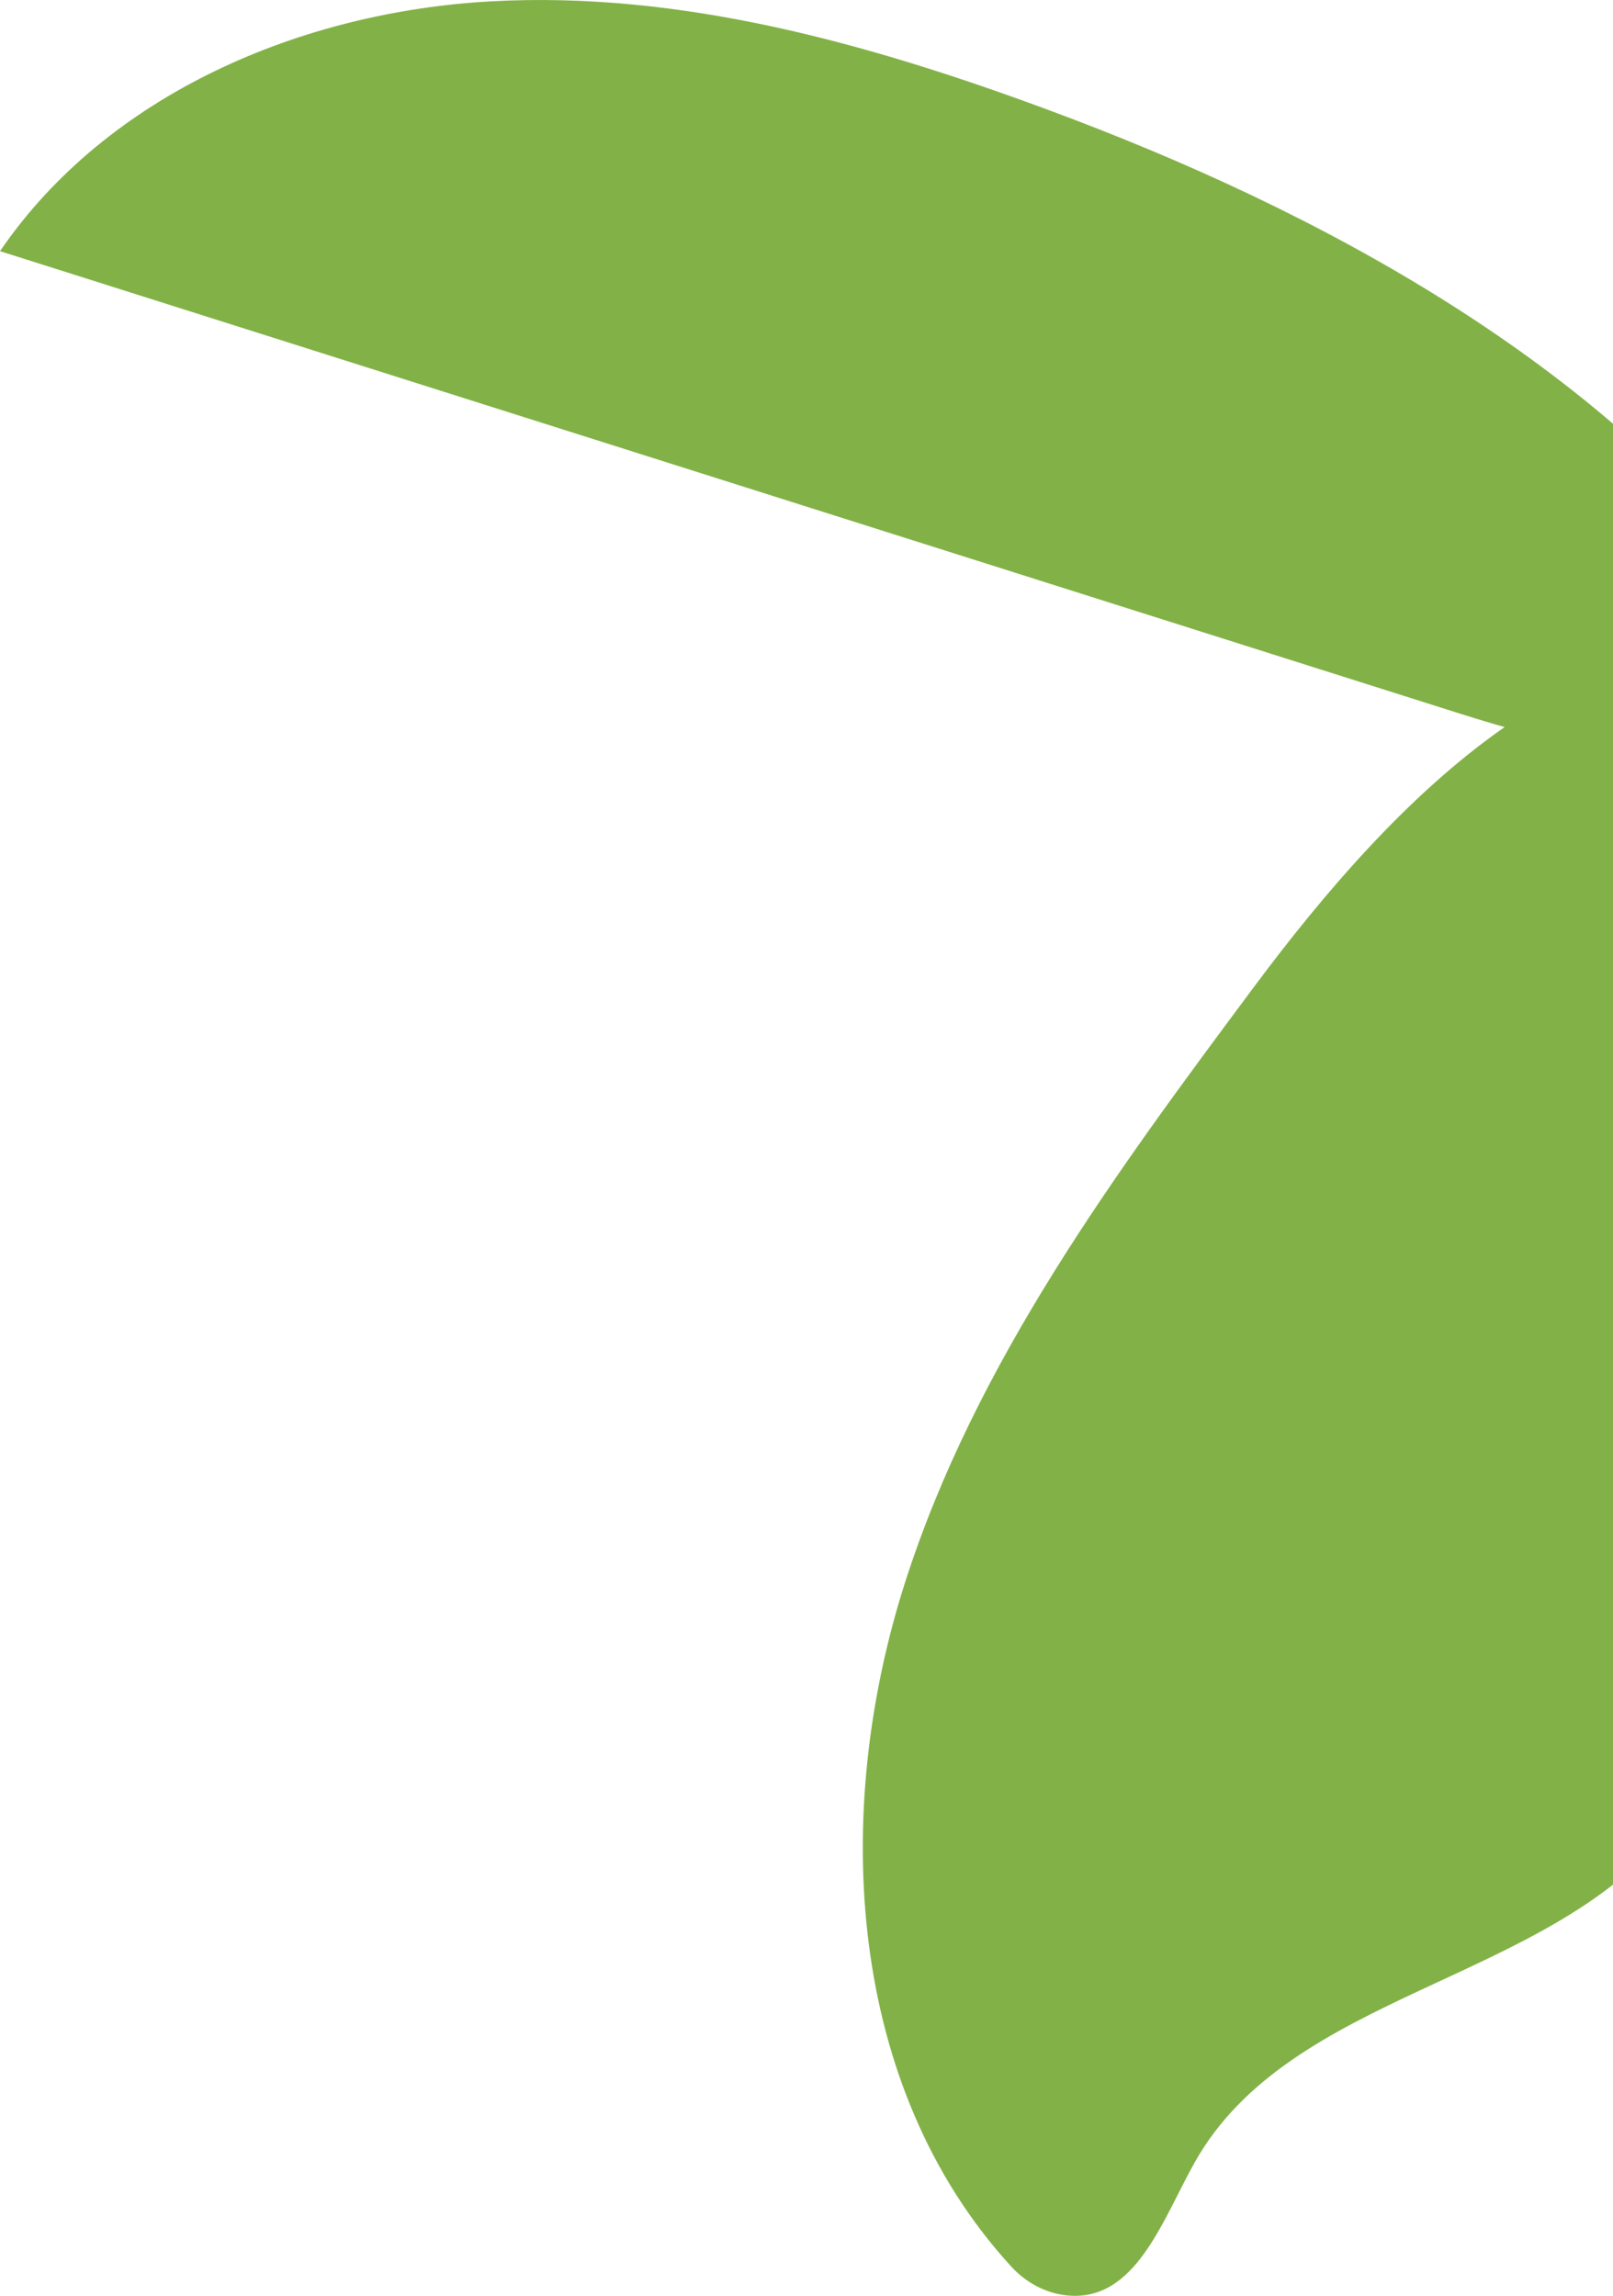 <svg width="366" height="521" viewBox="0 0 366 521" fill="none" xmlns="http://www.w3.org/2000/svg">
<path d="M784.789 83.537C783.414 72.387 774.802 63.603 765.951 56.72C713.778 16.146 641.724 12.604 576.396 22.222C512.22 31.672 443.652 56.959 412.929 114.264C409.329 120.979 406.221 128.113 402.55 134.801C363.569 82.685 300.318 48.062 237.868 24.945C197.349 9.948 154.713 -2.047 111.583 0.293C68.453 2.632 24.43 21.262 0 56.996C110.506 92.005 221.013 127.013 331.519 162.022C334.744 163.043 338.051 164.047 341.409 164.998C319.655 180.137 300.364 202.701 284.547 223.949C253.222 266.027 221.365 309.121 205.36 359.12C188.633 411.376 192.078 473.533 229.457 514.356C232.725 517.925 237.139 520.357 241.942 520.888C257.637 522.624 263.746 503.781 271.093 490.702C292.844 451.984 350.647 450.034 378.54 415.502C390.104 401.186 395.166 382.822 399.943 365.031C415.343 307.678 430.557 246.776 422.892 189.04C442.498 213.3 465.773 242.866 475.349 260.482C503.359 312.005 536.417 360.756 573.831 405.871C614.164 454.509 690.125 447.922 722.026 393.33C730.471 378.878 739.811 364.952 749.992 351.67C763.385 334.196 744.995 223.504 612.35 177.168C577.266 164.912 526.769 180.996 504.897 144.093C567.712 121.599 659.935 131.352 728.27 124.354C754.16 121.702 787.985 109.441 784.789 83.537Z" fill="#82B247"/>
</svg>
